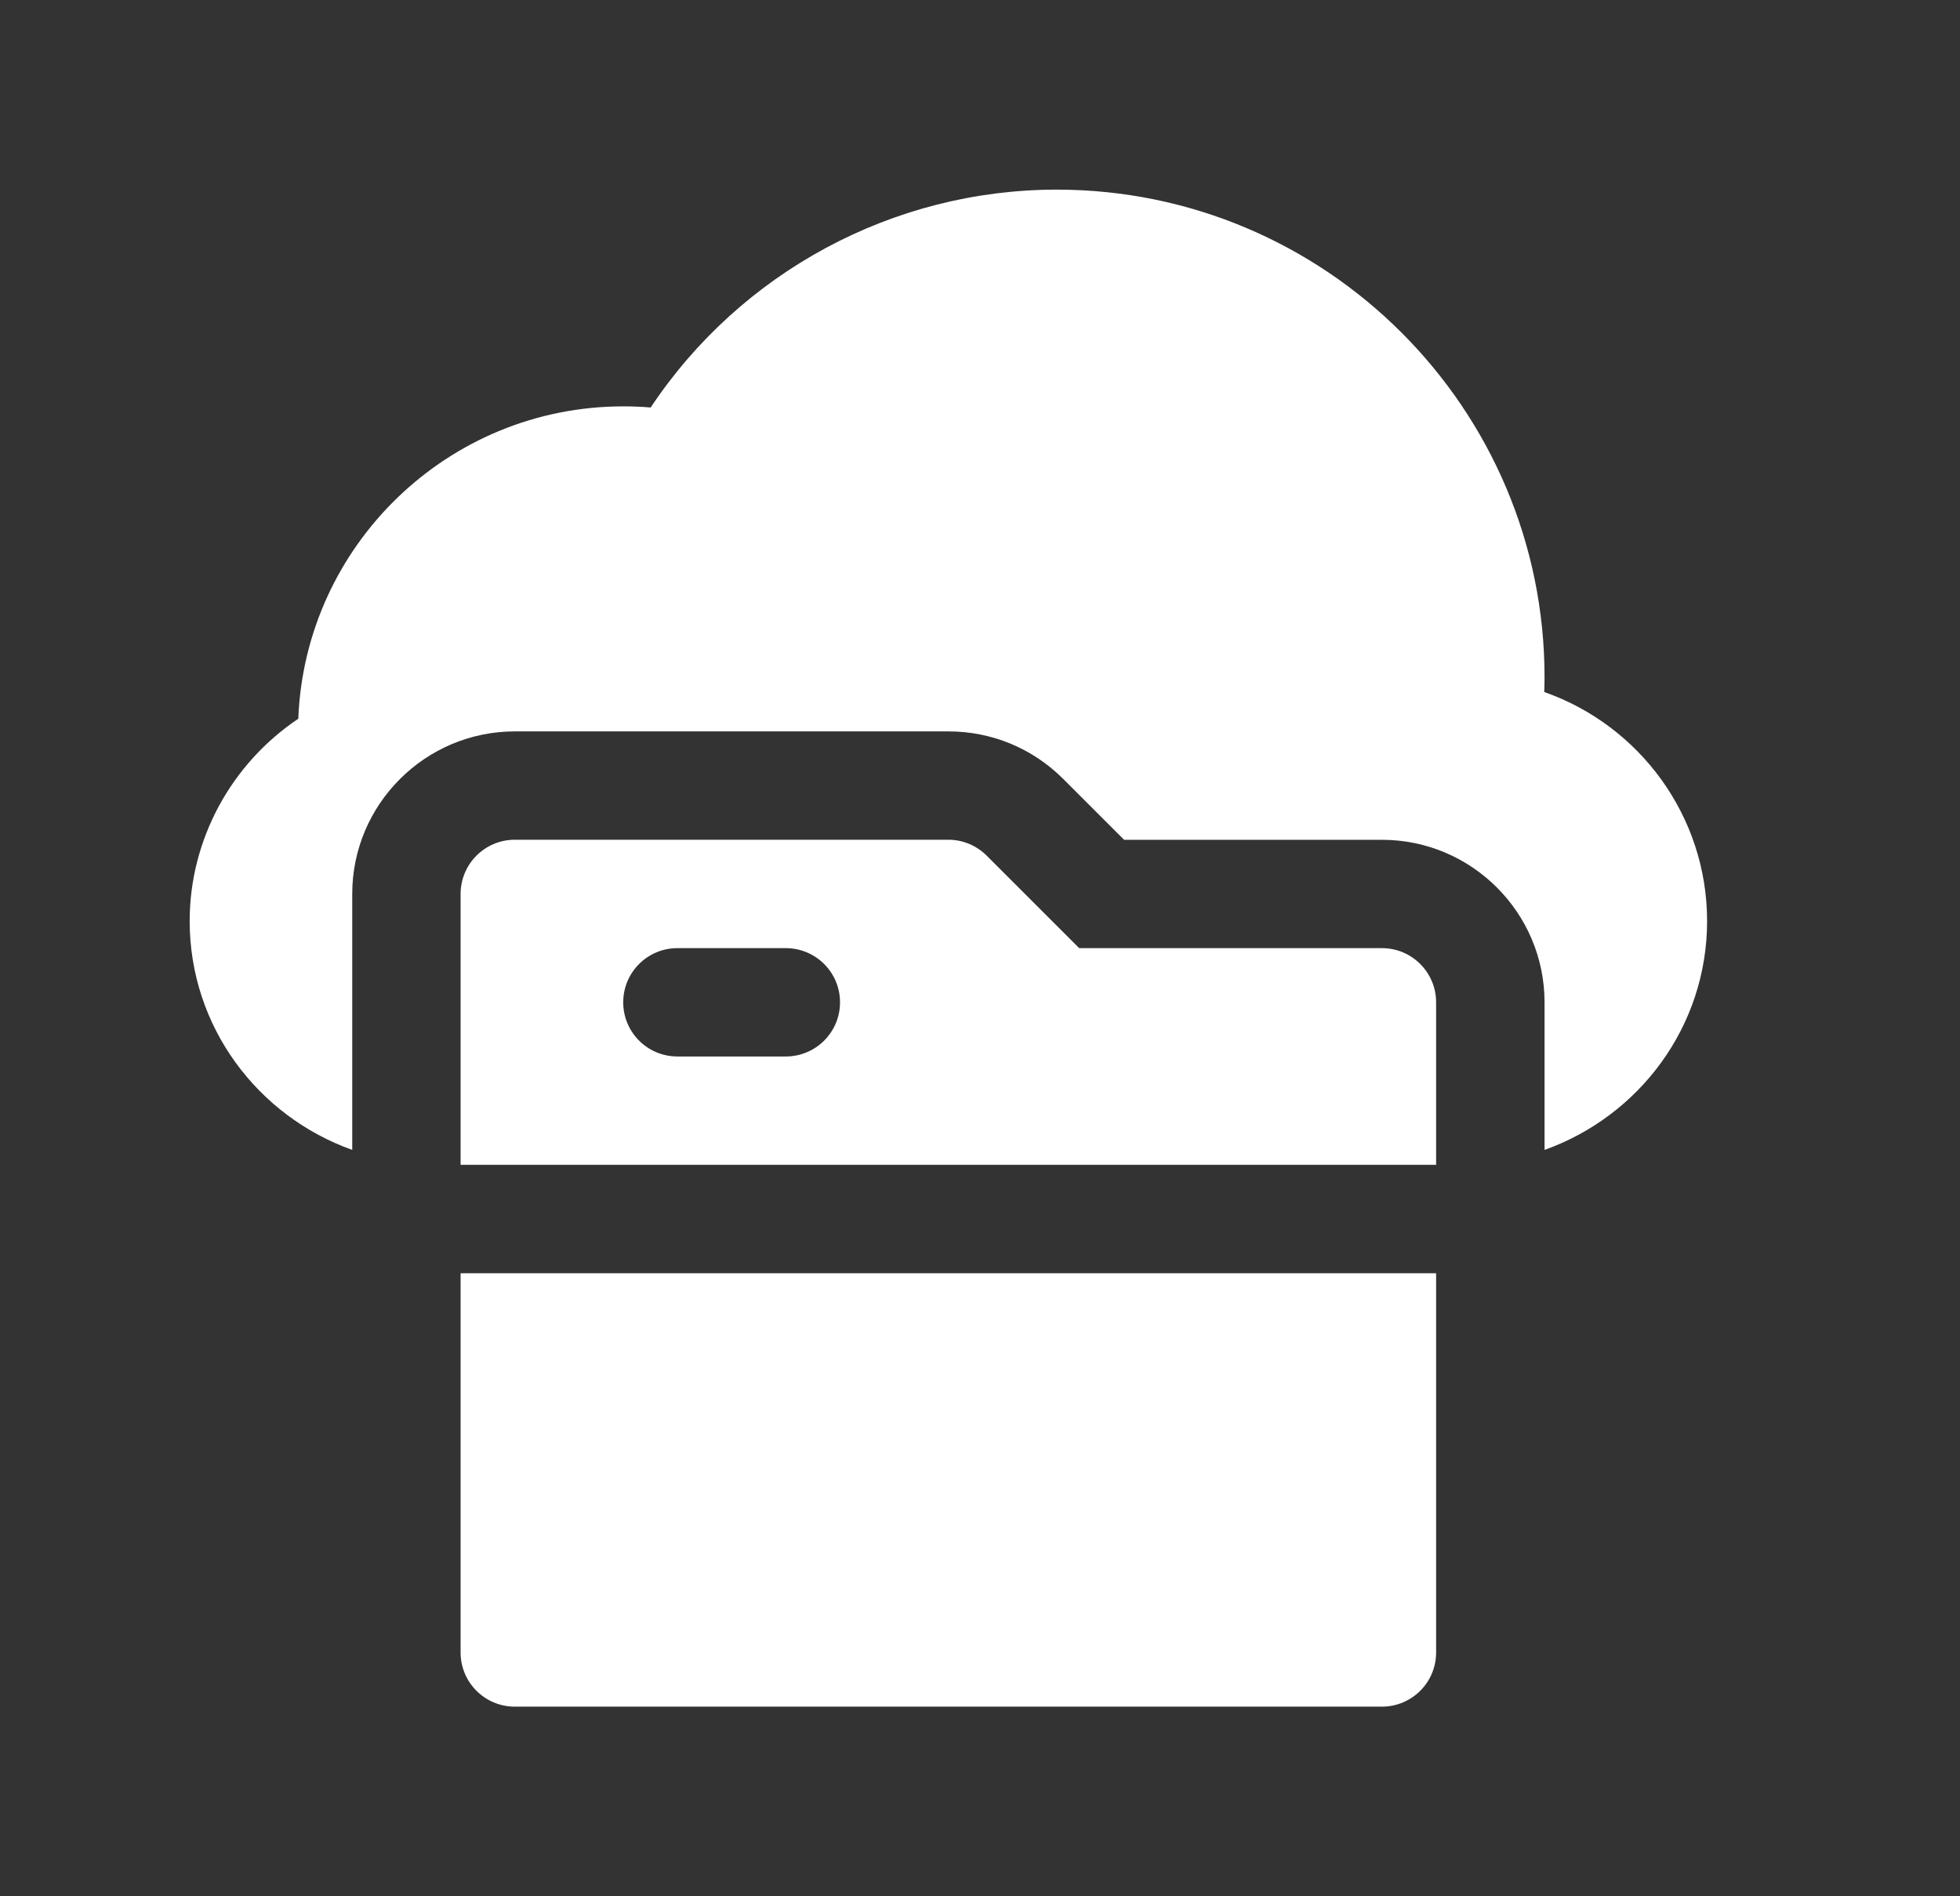 <svg width="31" height="30" viewBox="0 0 31 30" fill="none" xmlns="http://www.w3.org/2000/svg">
<rect x="0" y="0" width="31" height="30" fill="#333333" stroke="none"/>
<g id="cloud-storage (2) 1">
<g id="_x31_7_Cloud_Storage">
<g id="Group">
<path id="Vector" d="M7.285 20.143V26.143C7.285 26.617 7.669 27 8.143 27H21.857C22.33 27 22.714 26.617 22.714 26.143V20.143H7.285Z" fill="white"/>
<path id="Vector_2" d="M21.857 15H17.069L15.606 13.537C15.445 13.376 15.227 13.285 15 13.285H8.143C7.669 13.285 7.285 13.669 7.285 14.143V18.428H22.714V15.857C22.714 15.383 22.33 15 21.857 15ZM12.428 16.714H10.714C10.241 16.714 9.857 16.331 9.857 15.857C9.857 15.383 10.241 15 10.714 15H12.428C12.902 15 13.286 15.383 13.286 15.857C13.286 16.331 12.902 16.714 12.428 16.714Z" fill="white"/>
<g id="Group_2">
<g id="Group_3">
<path id="Vector_3" d="M24.424 10.948C24.427 10.869 24.429 10.791 24.429 10.714C24.429 6.46 20.968 3 16.714 3C14.124 3 11.715 4.307 10.291 6.447C10.147 6.434 10.002 6.429 9.857 6.429C7.088 6.429 4.824 8.628 4.718 11.371C3.659 12.08 3 13.281 3 14.571C3 16.245 4.078 17.659 5.571 18.192V14.143C5.571 12.725 6.725 11.571 8.143 11.571H15C15.687 11.571 16.333 11.839 16.818 12.325L17.779 13.286H21.857C23.275 13.286 24.429 14.439 24.429 15.857V18.192C25.922 17.659 27 16.245 27 14.571C27 12.917 25.938 11.479 24.424 10.948Z" fill="white"/>
</g>
</g>
</g>
</g>
</g>
</svg>
